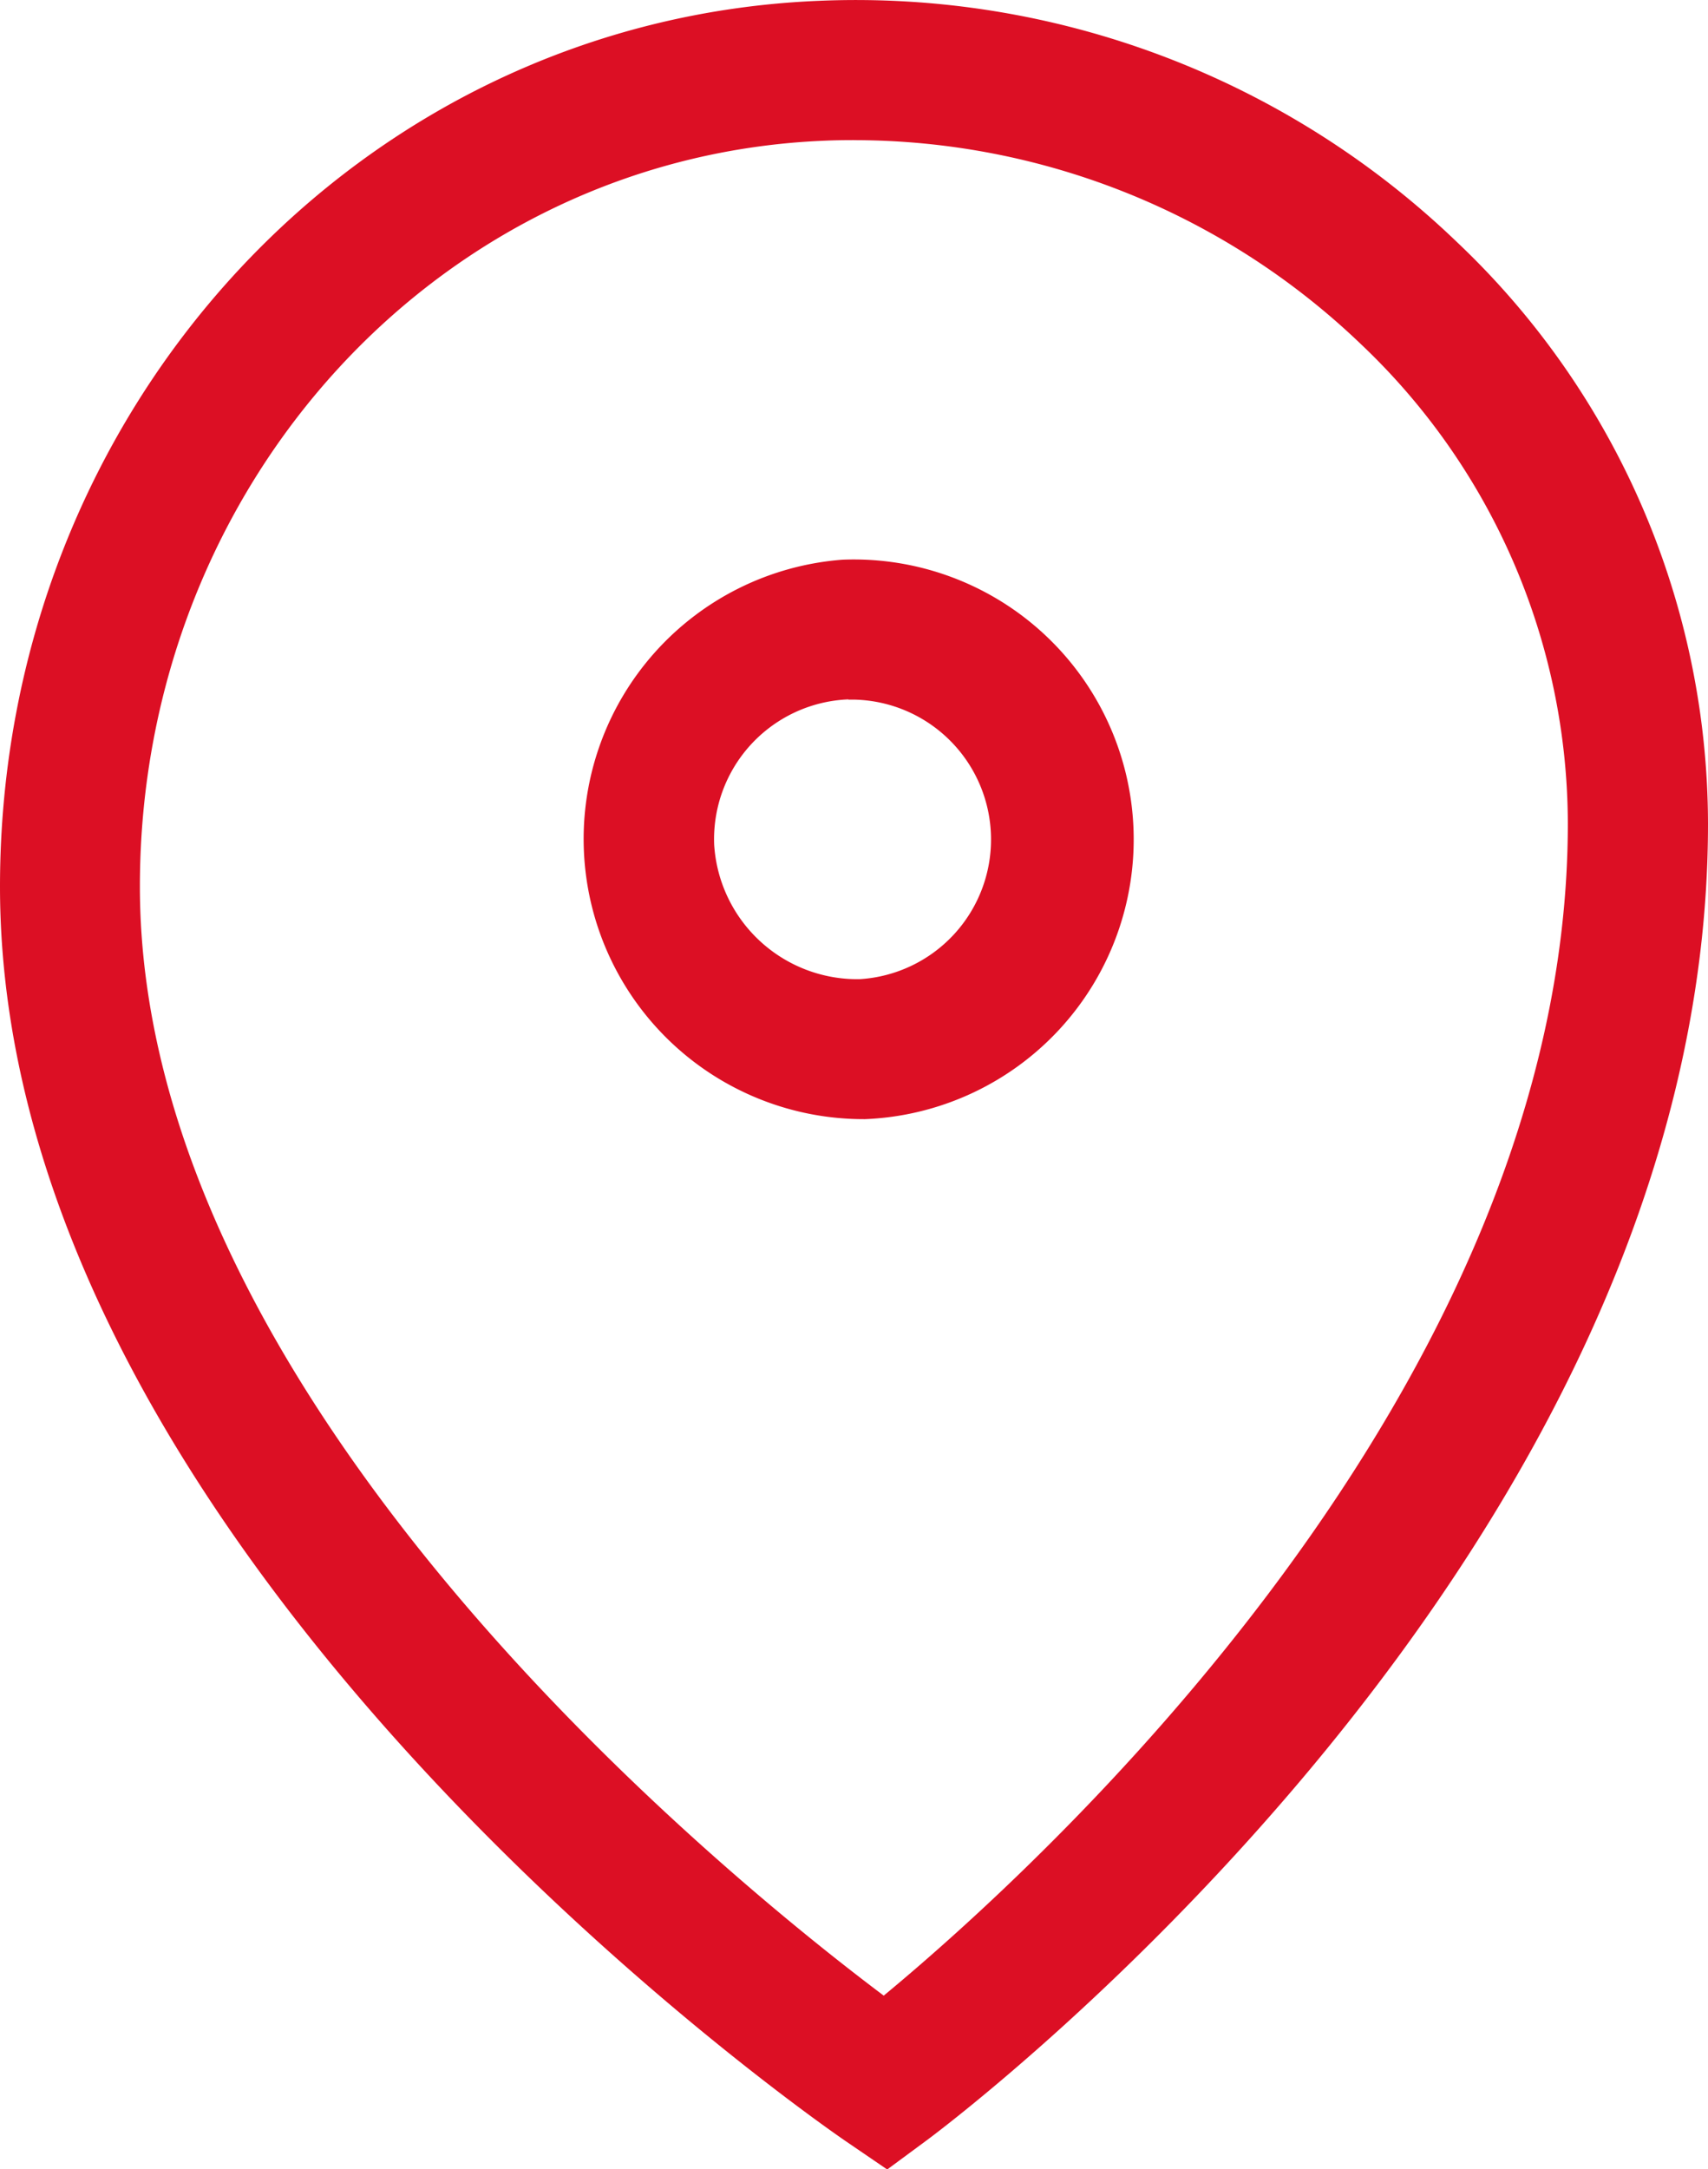 <?xml version="1.0" encoding="UTF-8"?>
<svg xmlns="http://www.w3.org/2000/svg" width="36.397" height="46.216" viewBox="0 0 36.397 46.216">
  <path id="Pfad_1094" data-name="Pfad 1094" d="M19.461.017C9.668.413,2,8.7,2,18.888,2,33.09,19.291,45.116,20.027,45.62l.879.6.856-.632c.68-.507,16.635-12.551,16.635-28.041A17.094,17.094,0,0,0,33.046,5.156,18.483,18.483,0,0,0,19.461.017ZM20.2,2.986A15.615,15.615,0,0,1,30.98,7.312a14.1,14.1,0,0,1,4.43,10.231c0,12.05-11.346,22.3-14.578,24.973-3.461-2.6-15.851-12.688-15.851-23.629,0-8.58,6.412-15.562,14.6-15.89.2-.009.417-.012.617-.012Zm-.244,8.938a5.968,5.968,0,0,0,.477,11.919,5.964,5.964,0,1,0-.477-11.919Zm.122,2.981H20.2a2.981,2.981,0,0,1,.116,5.956A3.057,3.057,0,0,1,17.219,18a2.981,2.981,0,0,1,2.862-3.1Z" transform="translate(-2 0)" fill="#dc0f24"></path>
</svg>
